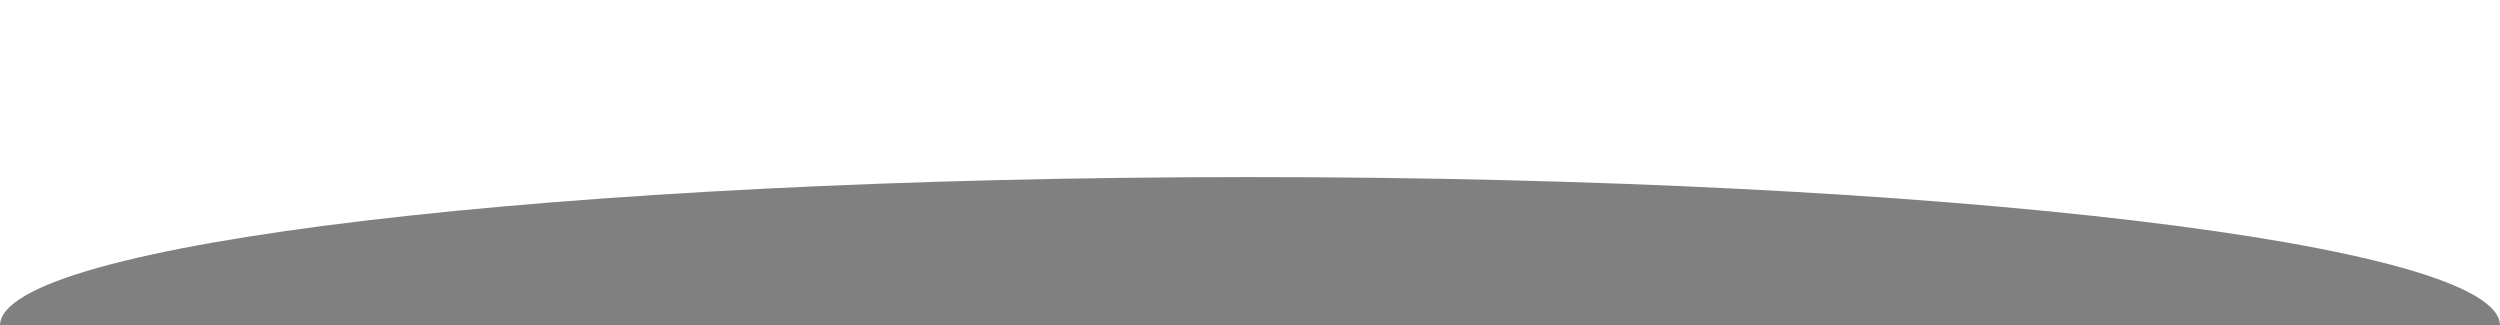 <?xml version="1.0" encoding="UTF-8"?> <svg xmlns="http://www.w3.org/2000/svg" xmlns:xlink="http://www.w3.org/1999/xlink" id="Слой_1" data-name="Слой 1" viewBox="0 0 1635 212.83"><rect x="0" y="0" width="1635" height="212.83" fill="#808080" stroke="none"/> <defs> <style>.cls-1{fill:none;}.cls-2{clip-path:url(#clip-path);}.cls-3{fill:url(#Безымянный_градиент_28);}.cls-4{fill:#fff;}</style> <clipPath id="clip-path"> <rect class="cls-1" x="-2084" y="-27.92" width="1919" height="1817"></rect> </clipPath> <radialGradient id="Безымянный_градиент_28" cx="-1612.348" cy="46.028" r="909.408" gradientTransform="translate(0 267.329) scale(1 1.366)" gradientUnits="userSpaceOnUse"> <stop offset="0" stop-color="#2c2c2c"></stop> <stop offset="1" stop-color="#0c0c0c"></stop> </radialGradient> </defs> <g class="cls-2"> <rect class="cls-3" x="-2321.688" y="-27.92" width="2427.376" height="1817"></rect> </g> <path class="cls-4" d="M817.5,115.812c451.493,0,817.5,43.436,817.5,97.018V0H0V212.83C0,159.249,366.007,115.812,817.5,115.812Z"></path> </svg> 
